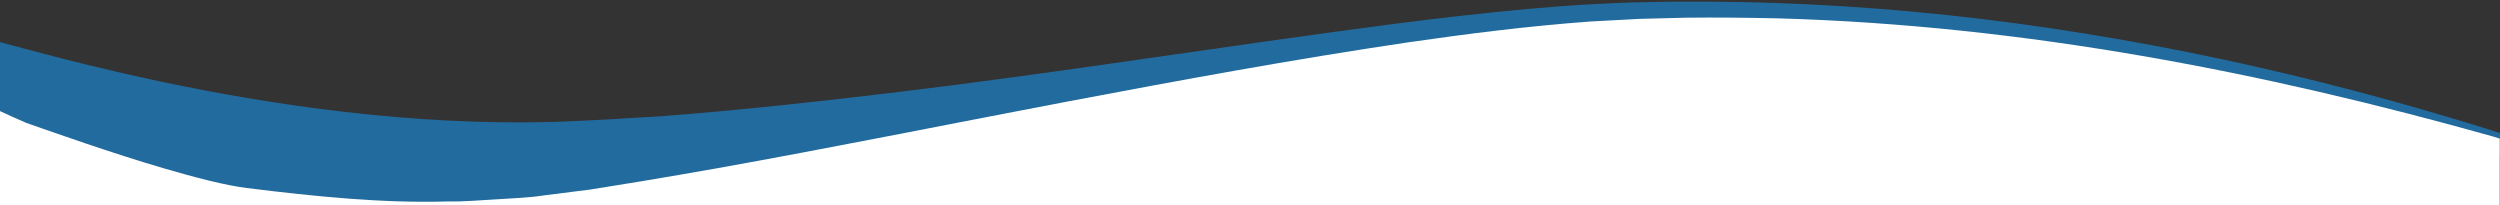 <?xml version="1.0" encoding="UTF-8"?>
<svg xmlns="http://www.w3.org/2000/svg" xmlns:xlink="http://www.w3.org/1999/xlink" version="1.1" viewBox="0 0 1920 157.7">
  <rect x="0" y="0" width="1920" height="157.7" fill="#333333" stroke="none"/>
  <defs>
    <style>
      .cls-1 {
        fill: none;
      }

      .cls-2 {
        fill: #226b9f;
      }

      .cls-3 {
        clip-path: url(#clippath-1);
      }

      .cls-4 {
        clip-path: url(#clippath-2);
      }

      .cls-5 {
        fill: #fff;
      }

      .cls-6 {
        opacity: 1;
      }

      .cls-7 {
        clip-path: url(#clippath);
      }
    </style>
    <clipPath id="clippath">
      <rect class="cls-1" width="1920" height="175.1"/>
    </clipPath>
    <clipPath id="clippath-1">
      <rect class="cls-1" x="-75.8" y="1.3" width="2045.3" height="156.4"/>
    </clipPath>
    <clipPath id="clippath-2">
      <rect class="cls-1" width="1920" height="157.7"/>
    </clipPath>
  </defs>
  <!-- Generator: Adobe Illustrator 28.6.0, SVG Export Plug-In . SVG Version: 1.2.0 Build 709)  -->
  <g>
    <g id="Layer_1">
      <g class="cls-7">
        <g id="Group_1416">
          <g class="cls-3">
            <g id="Group_1415">
              <path id="Path_26225" class="cls-2" d="M349,157.7c144.6-.1,355.2-45.9,468.6-67.4,85.8-16.3,172.2-32.2,261.7-45.5,45.1-6.5,90.7-12.4,139.7-15.9l37.3-2,35.4-.9c23.6-.3,47.2,0,70.8.5,188.7,5.4,371.7,41.1,547.4,90.5,34,10.4,60.8,15.1,59.4,9.5-.4-4.8-27.1-17.7-61.2-28.1-132.2-41.1-270.2-71.5-411.5-86.7-70.9-7.6-142.2-11.1-213.5-10.4-17.8.3-35.5.5-55,1.7-19.5.7-36.9,2.5-55.1,3.9-35.4,3.3-69.6,7.2-102.8,11.5-132.7,17.4-257.4,37.5-379.7,52.2-61,7.4-121.2,13.9-180.4,18.5-14.7,1-62.7,3.9-83.7,4.5C205.1,100-6.9,27.8-26.4,25.7c-8.3-1-16.7-1.4-25.1-1.4-3,0-6,.3-9,.9-1.2.2-2.4.5-3.6.9l-1.7,1.7c-10.3,2-12.4,7.6-7.5,16,.2,6.2,11.2,16.8,27.2,27.7,16.2,11.2,38.8,23.4,66.6,35.2,34.9,12.2,161.5,51.2,328.5,51"/>
            </g>
          </g>
        </g>
      </g>
      <g class="cls-4">
        <g id="Group_37" class="cls-6">
          <path id="Path_25" class="cls-5" d="M-.7,659.1V85c6.6,3.1,13.6,6.3,20.9,9.4,21.7,7.6,65.2,23,105.3,34.8,24.6,7.2,47.8,13.2,64,15.2,53.1,6.6,104.8,11.8,154.6,10.3,12.6.3,24.8-1,37-1.6,12.2-.9,24.5-1.1,36.4-3l35.6-4.5,39.6-6.4c19.2-3.2,38.4-6.5,57.6-9.9,87.5-15.6,175.8-33.5,268.9-51.2,86.1-16.3,172.7-32.3,262.4-45.6,45.2-6.5,90.9-12.4,140.1-16l37.4-2,35.5-.9c23.7-.3,47.3,0,71,.5,189.2,5.4,372.7,41.2,548.9,90.7,1.8.5,3.5,1.1,5.3,1.6v552.7H-.7Z"/>
        </g>
      </g>
    </g>
  </g>
</svg>
